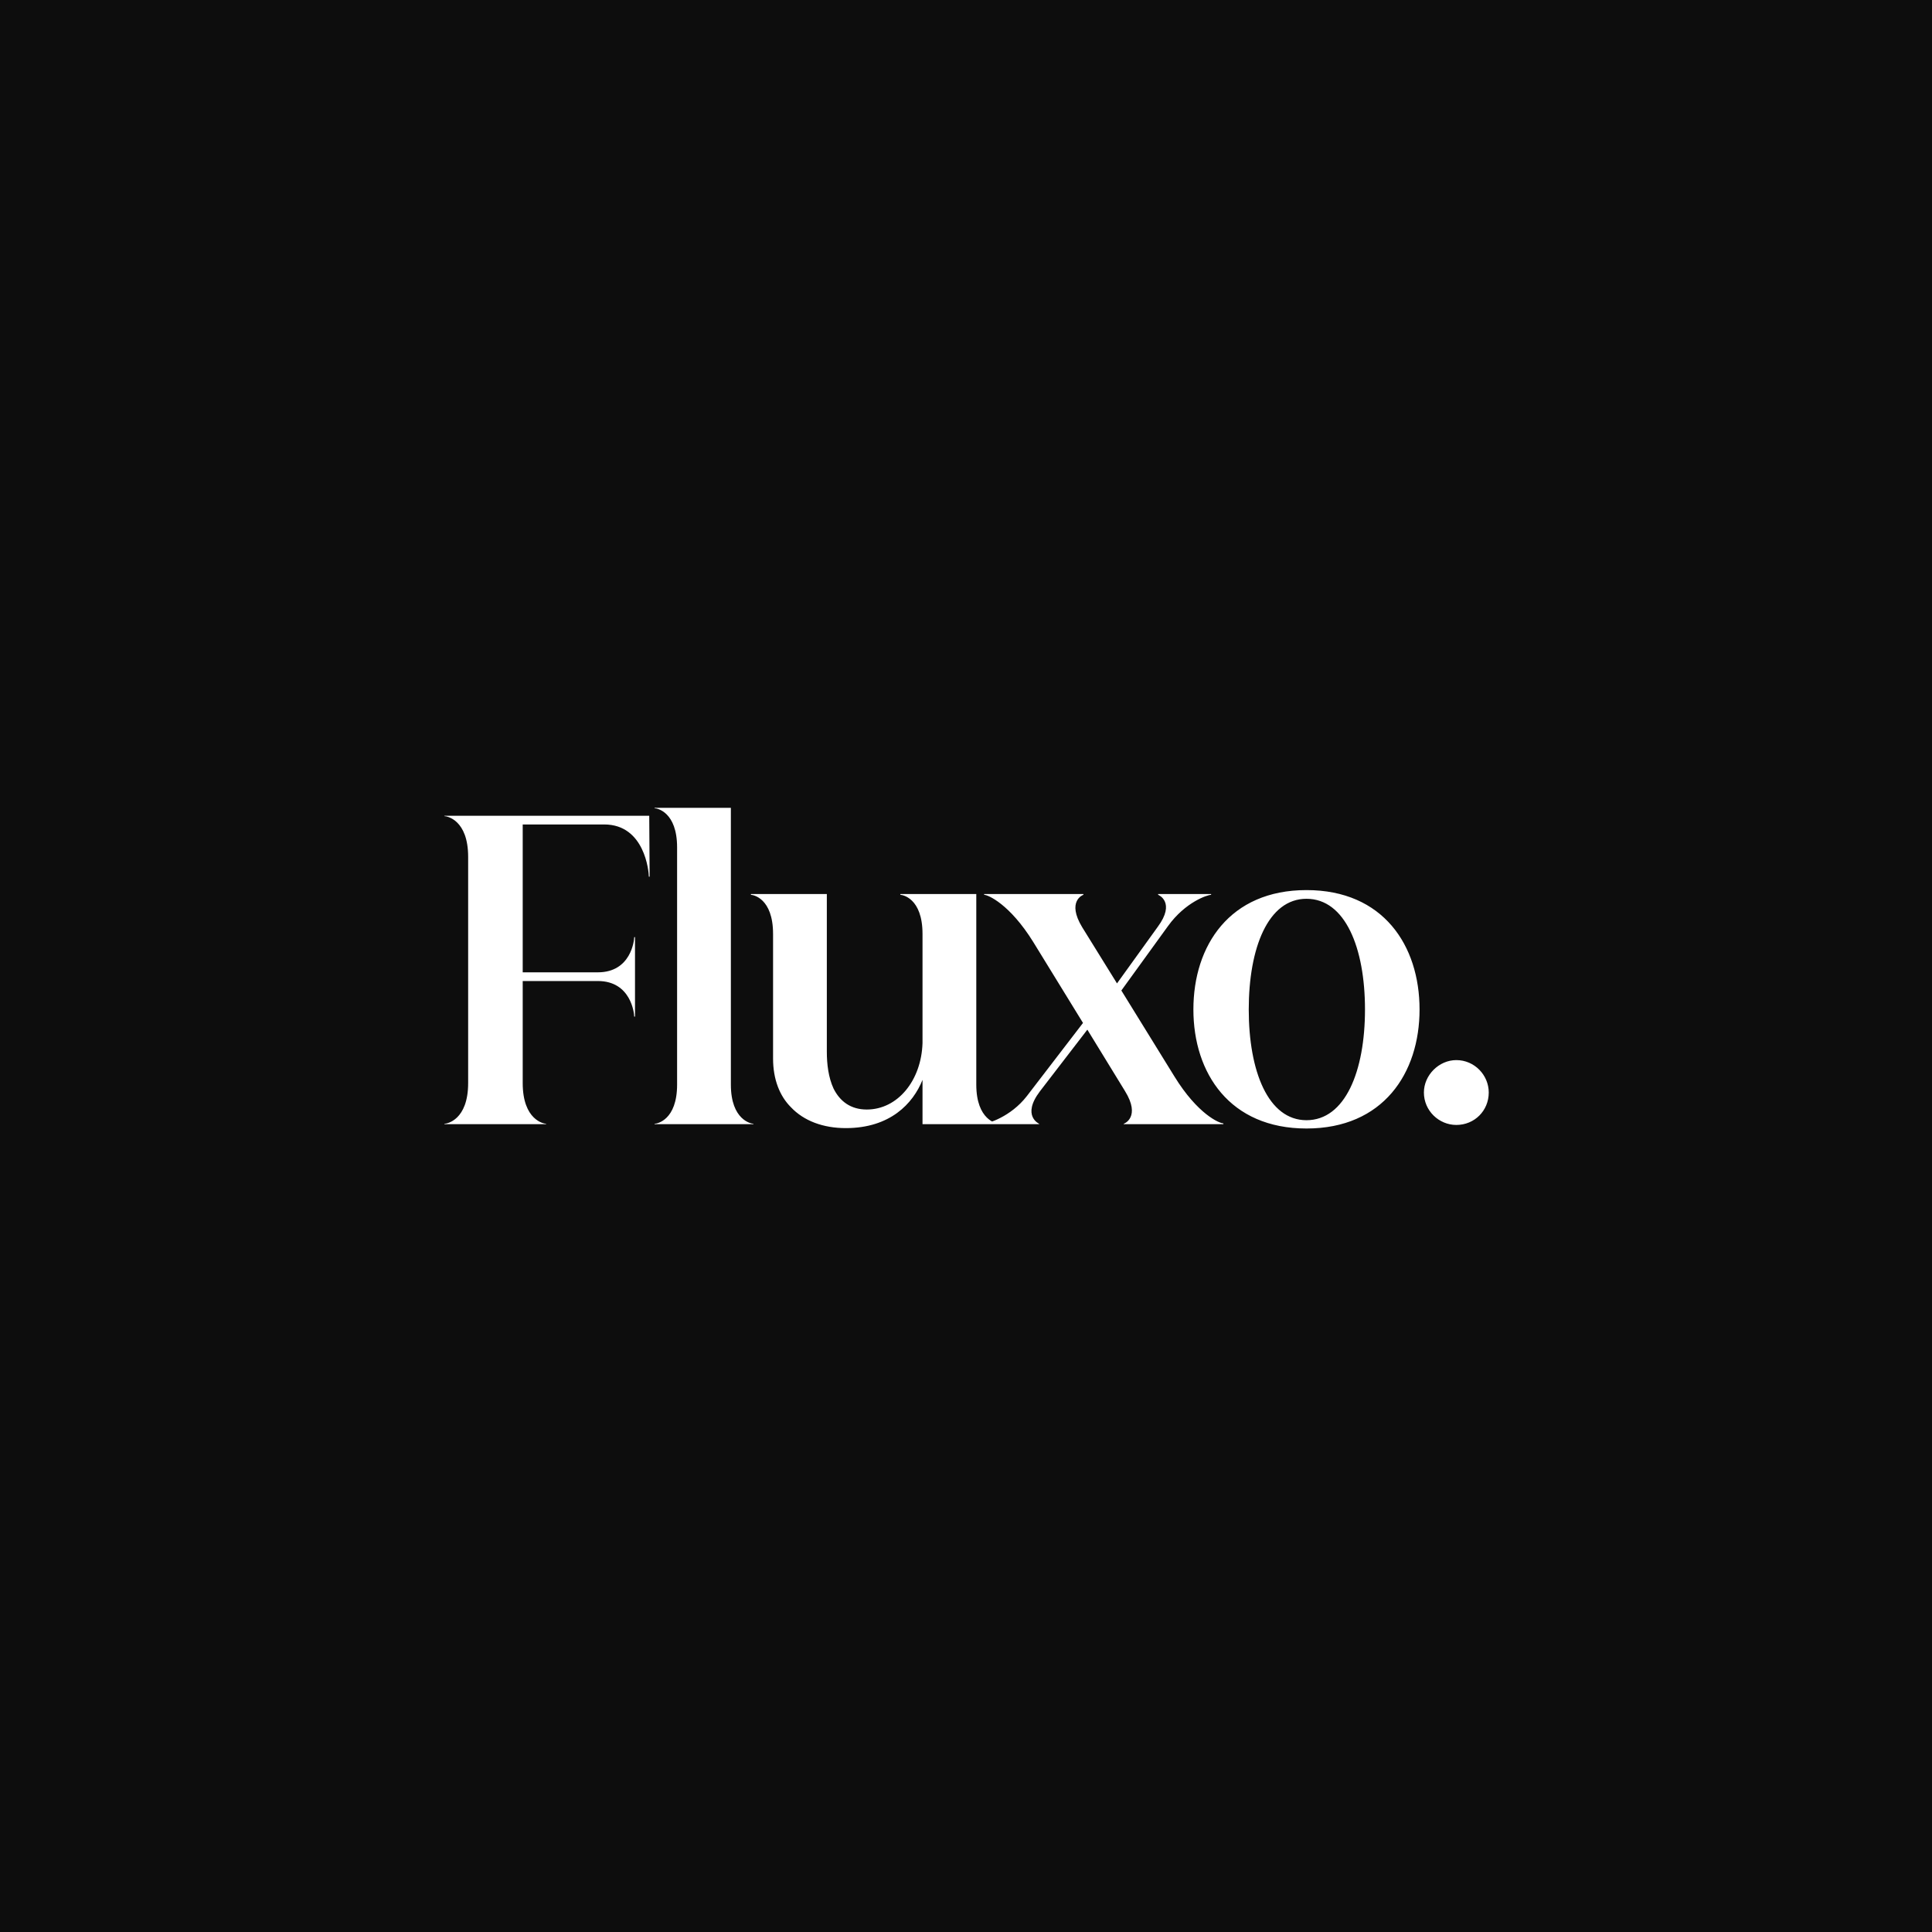 <?xml version="1.0" encoding="UTF-8"?> <svg xmlns="http://www.w3.org/2000/svg" width="24432" height="24432" viewBox="0 0 24432 24432" fill="none"><rect width="24432" height="24432" fill="#0D0D0D"></rect><path d="M8210.21 10316L8215.21 11086H8205.21C8205.21 11026 8155.21 10426 7640.21 10426H6610.21V12296H7560.21C7980.21 12296 8020.21 11891 8020.21 11851H8030.21V12856H8020.21C8020.21 12816 7980.21 12406 7560.21 12406H6610.21V13696C6610.21 14166 6880.21 14211 6905.21 14211V14216H5620.21V14211C5650.21 14211 5920.21 14166 5920.21 13696V10836C5920.21 10366 5650.21 10321 5620.21 10321V10316H8210.21ZM8277.55 14216V14211C8307.55 14211 8562.55 14166 8562.55 13716V10716C8562.55 10266 8307.55 10221 8277.55 10221V10216H9242.55V13716C9242.55 14166 9502.55 14211 9527.55 14211V14216H8277.55ZM10696.1 14266C10411.1 14266 10166.1 14176 10001.1 14001C9861.11 13861 9776.11 13651 9776.11 13386V11811C9776.11 11356 9521.11 11316 9496.11 11316V11306H10456.1V13301C10456.1 13456 10476.1 13626 10541.1 13766C10621.1 13926 10756.1 14031 10961.1 14031C11351.1 14031 11651.1 13666 11666.1 13191V11811C11666.1 11356 11411.1 11316 11386.1 11316V11306H12346.1V13716C12346.1 14166 12606.1 14211 12631.1 14211V14216H11666.1V13656C11546.1 13956 11256.1 14266 10696.1 14266ZM14210.6 14216V14211C14215.6 14211 14430.6 14126 14225.6 13796L13750.6 13021L13150.6 13801C12915.6 14111 13140.6 14211 13140.6 14211V14216H12440.6V14211C12485.6 14211 12780.6 14126 12985.6 13861L13695.6 12936L13065.6 11911C12770.6 11436 12495.6 11316 12445.6 11316V11306H13700.6V11316C13695.6 11316 13485.6 11396 13685.6 11726L14125.6 12436L14640.6 11721C14870.6 11411 14650.6 11316 14645.6 11316V11306H15315.6V11316C15270.6 11316 14990.6 11406 14770.6 11711L14180.6 12526L14850.6 13611C15145.6 14091 15420.6 14206 15470.6 14206V14216H14210.6ZM16521.6 14271C15551.6 14271 15091.6 13571 15091.6 12766C15091.6 11956 15551.6 11256 16521.6 11256C17491.6 11256 17951.6 11956 17951.6 12766C17951.6 13571 17491.6 14271 16521.6 14271ZM15791.6 12766C15791.6 13546 16036.6 14166 16521.6 14166C17011.6 14166 17261.6 13546 17261.6 12766C17261.6 11986 17011.6 11366 16521.6 11366C16036.6 11366 15791.6 11986 15791.6 12766ZM18416.6 14226C18196.6 14226 18006.6 14046 18006.6 13816C18006.6 13596 18196.6 13406 18416.6 13406C18646.6 13406 18826.6 13596 18826.6 13816C18826.6 14046 18646.6 14226 18416.6 14226Z" fill="white"></path></svg> 